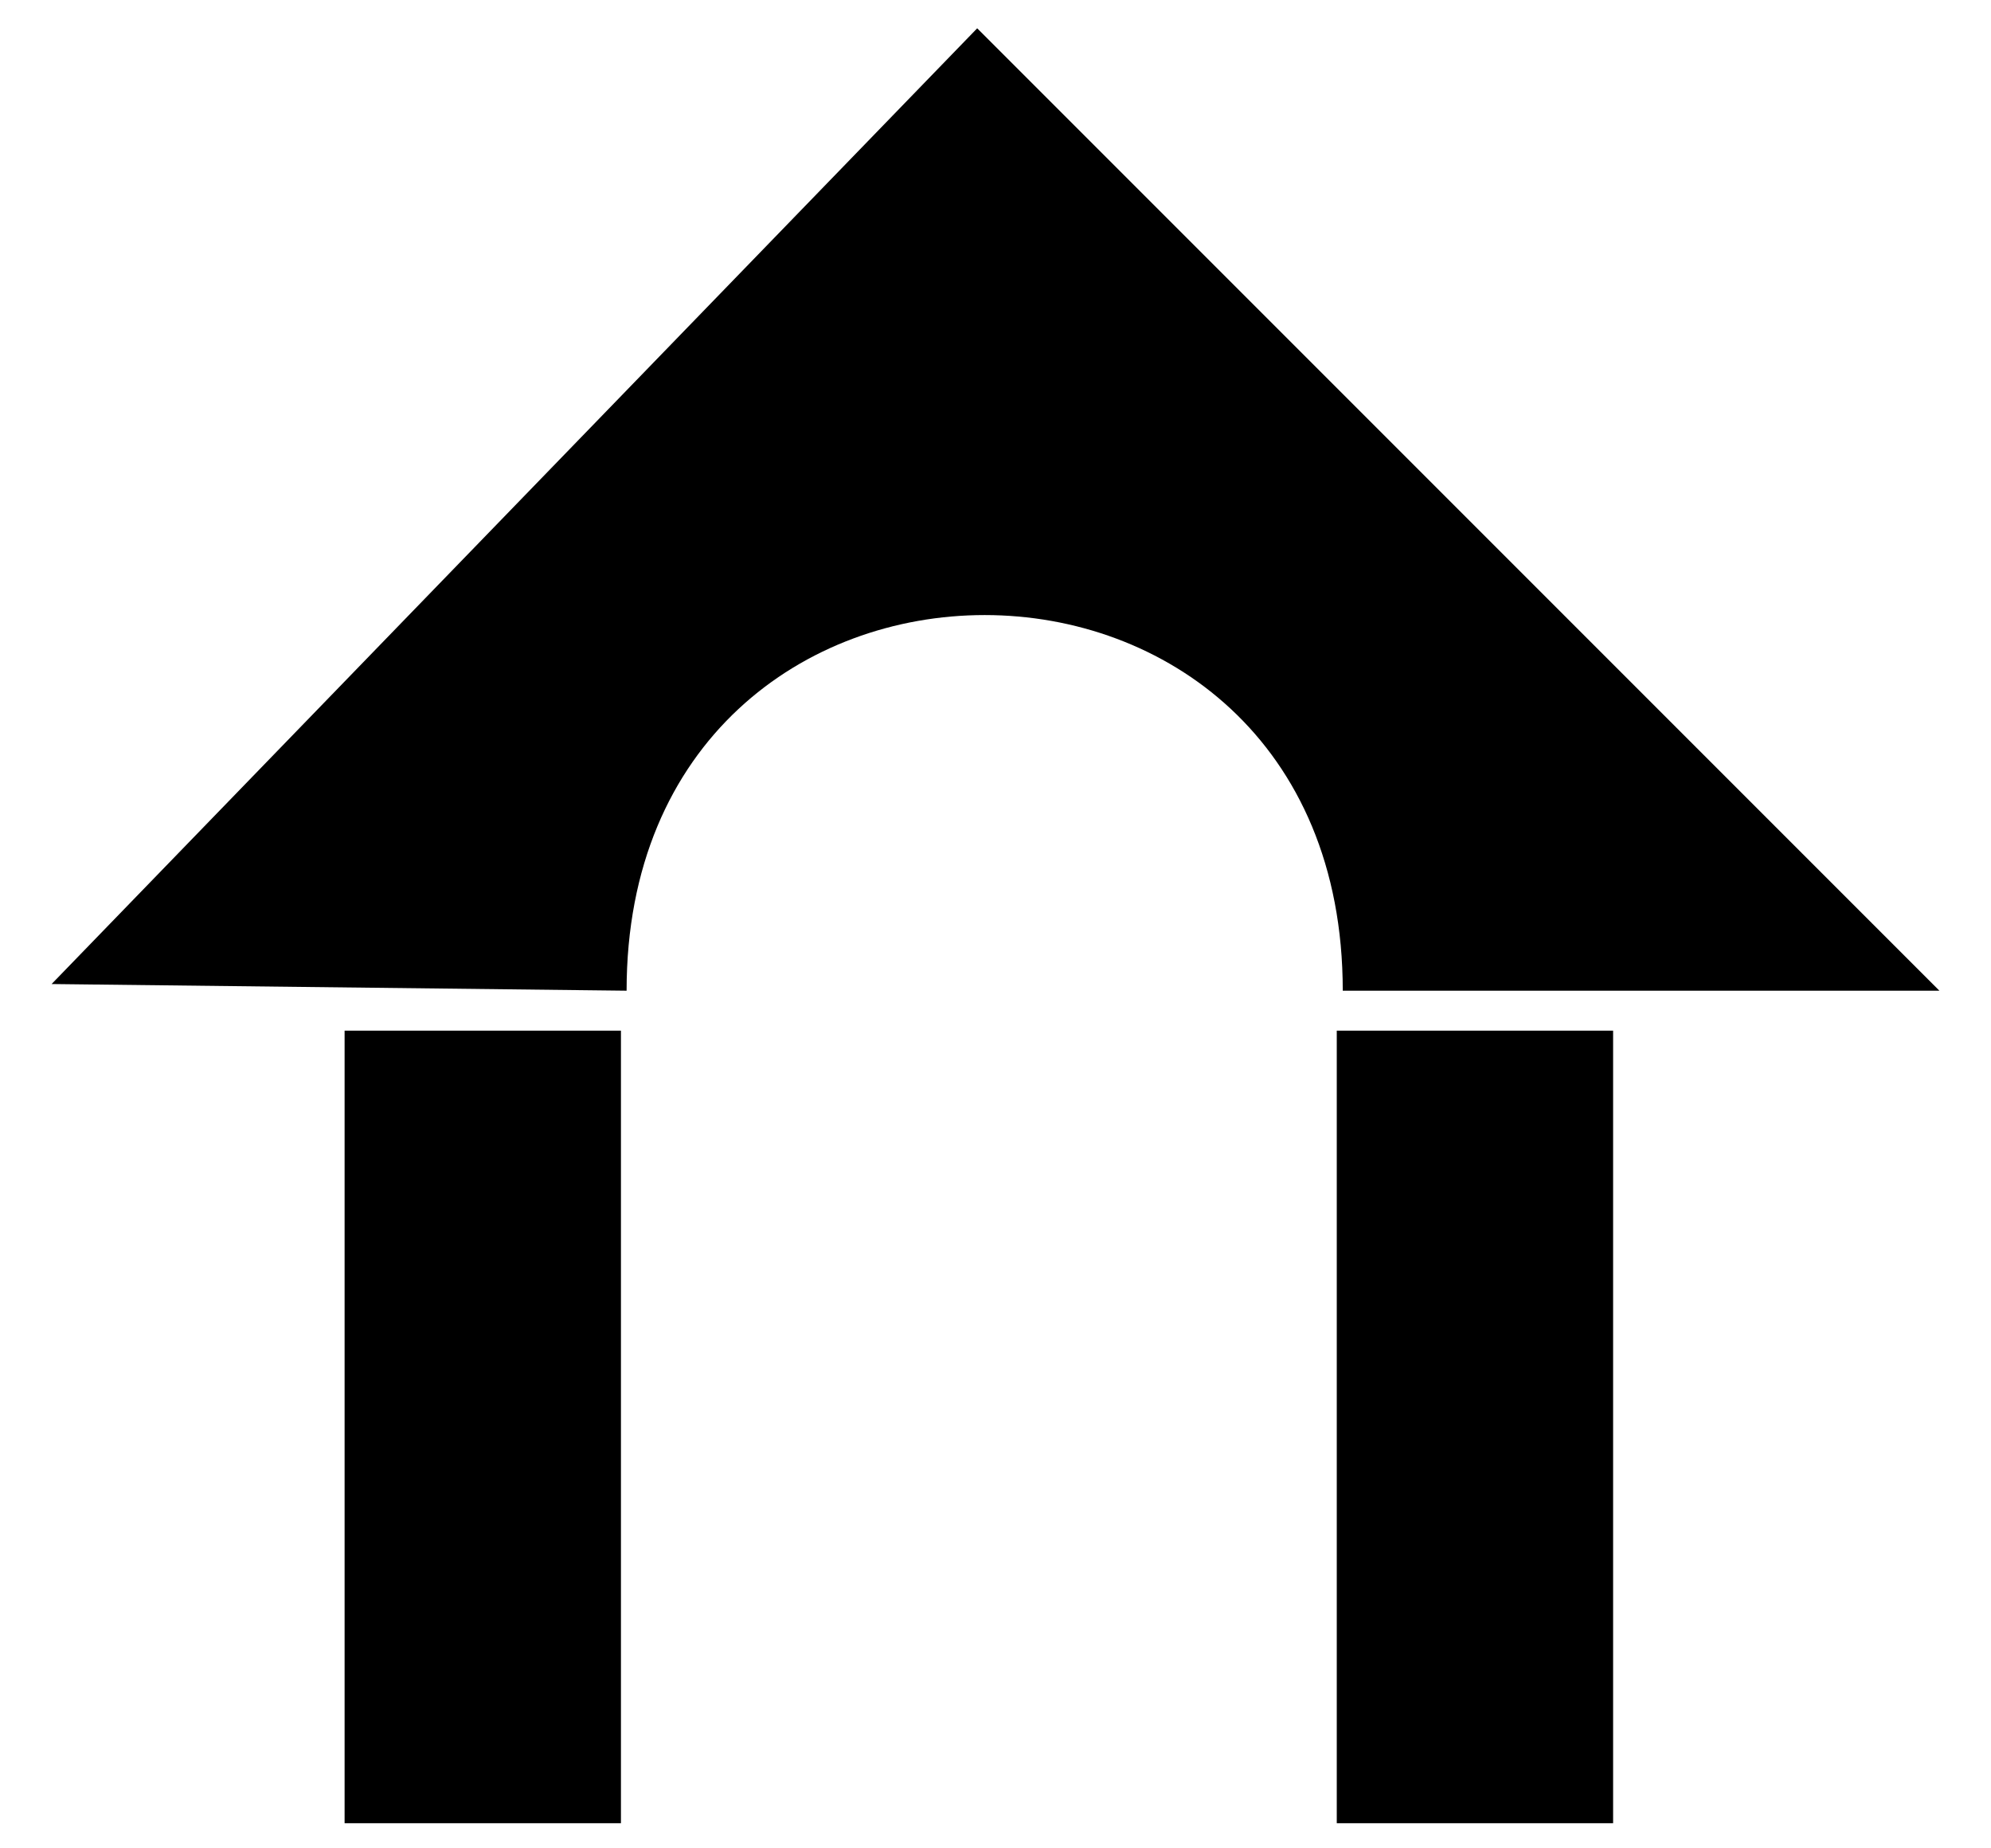 <?xml version="1.0" encoding="UTF-8"?>
<svg data-bbox="15.5 8.5 567 539" viewBox="0 0 598 555" xmlns="http://www.w3.org/2000/svg" data-type="shape">
    <g>
        <path d="m15.5 295.5 278-287 289 289H403.3c0-150.4-215.1-150.4-215.1 0z"/>
        <path d="M186.5 309.5v238h-83v-238z"/>
        <path d="M484.5 309.5v238h-83v-238z"/>
    </g>
</svg>
